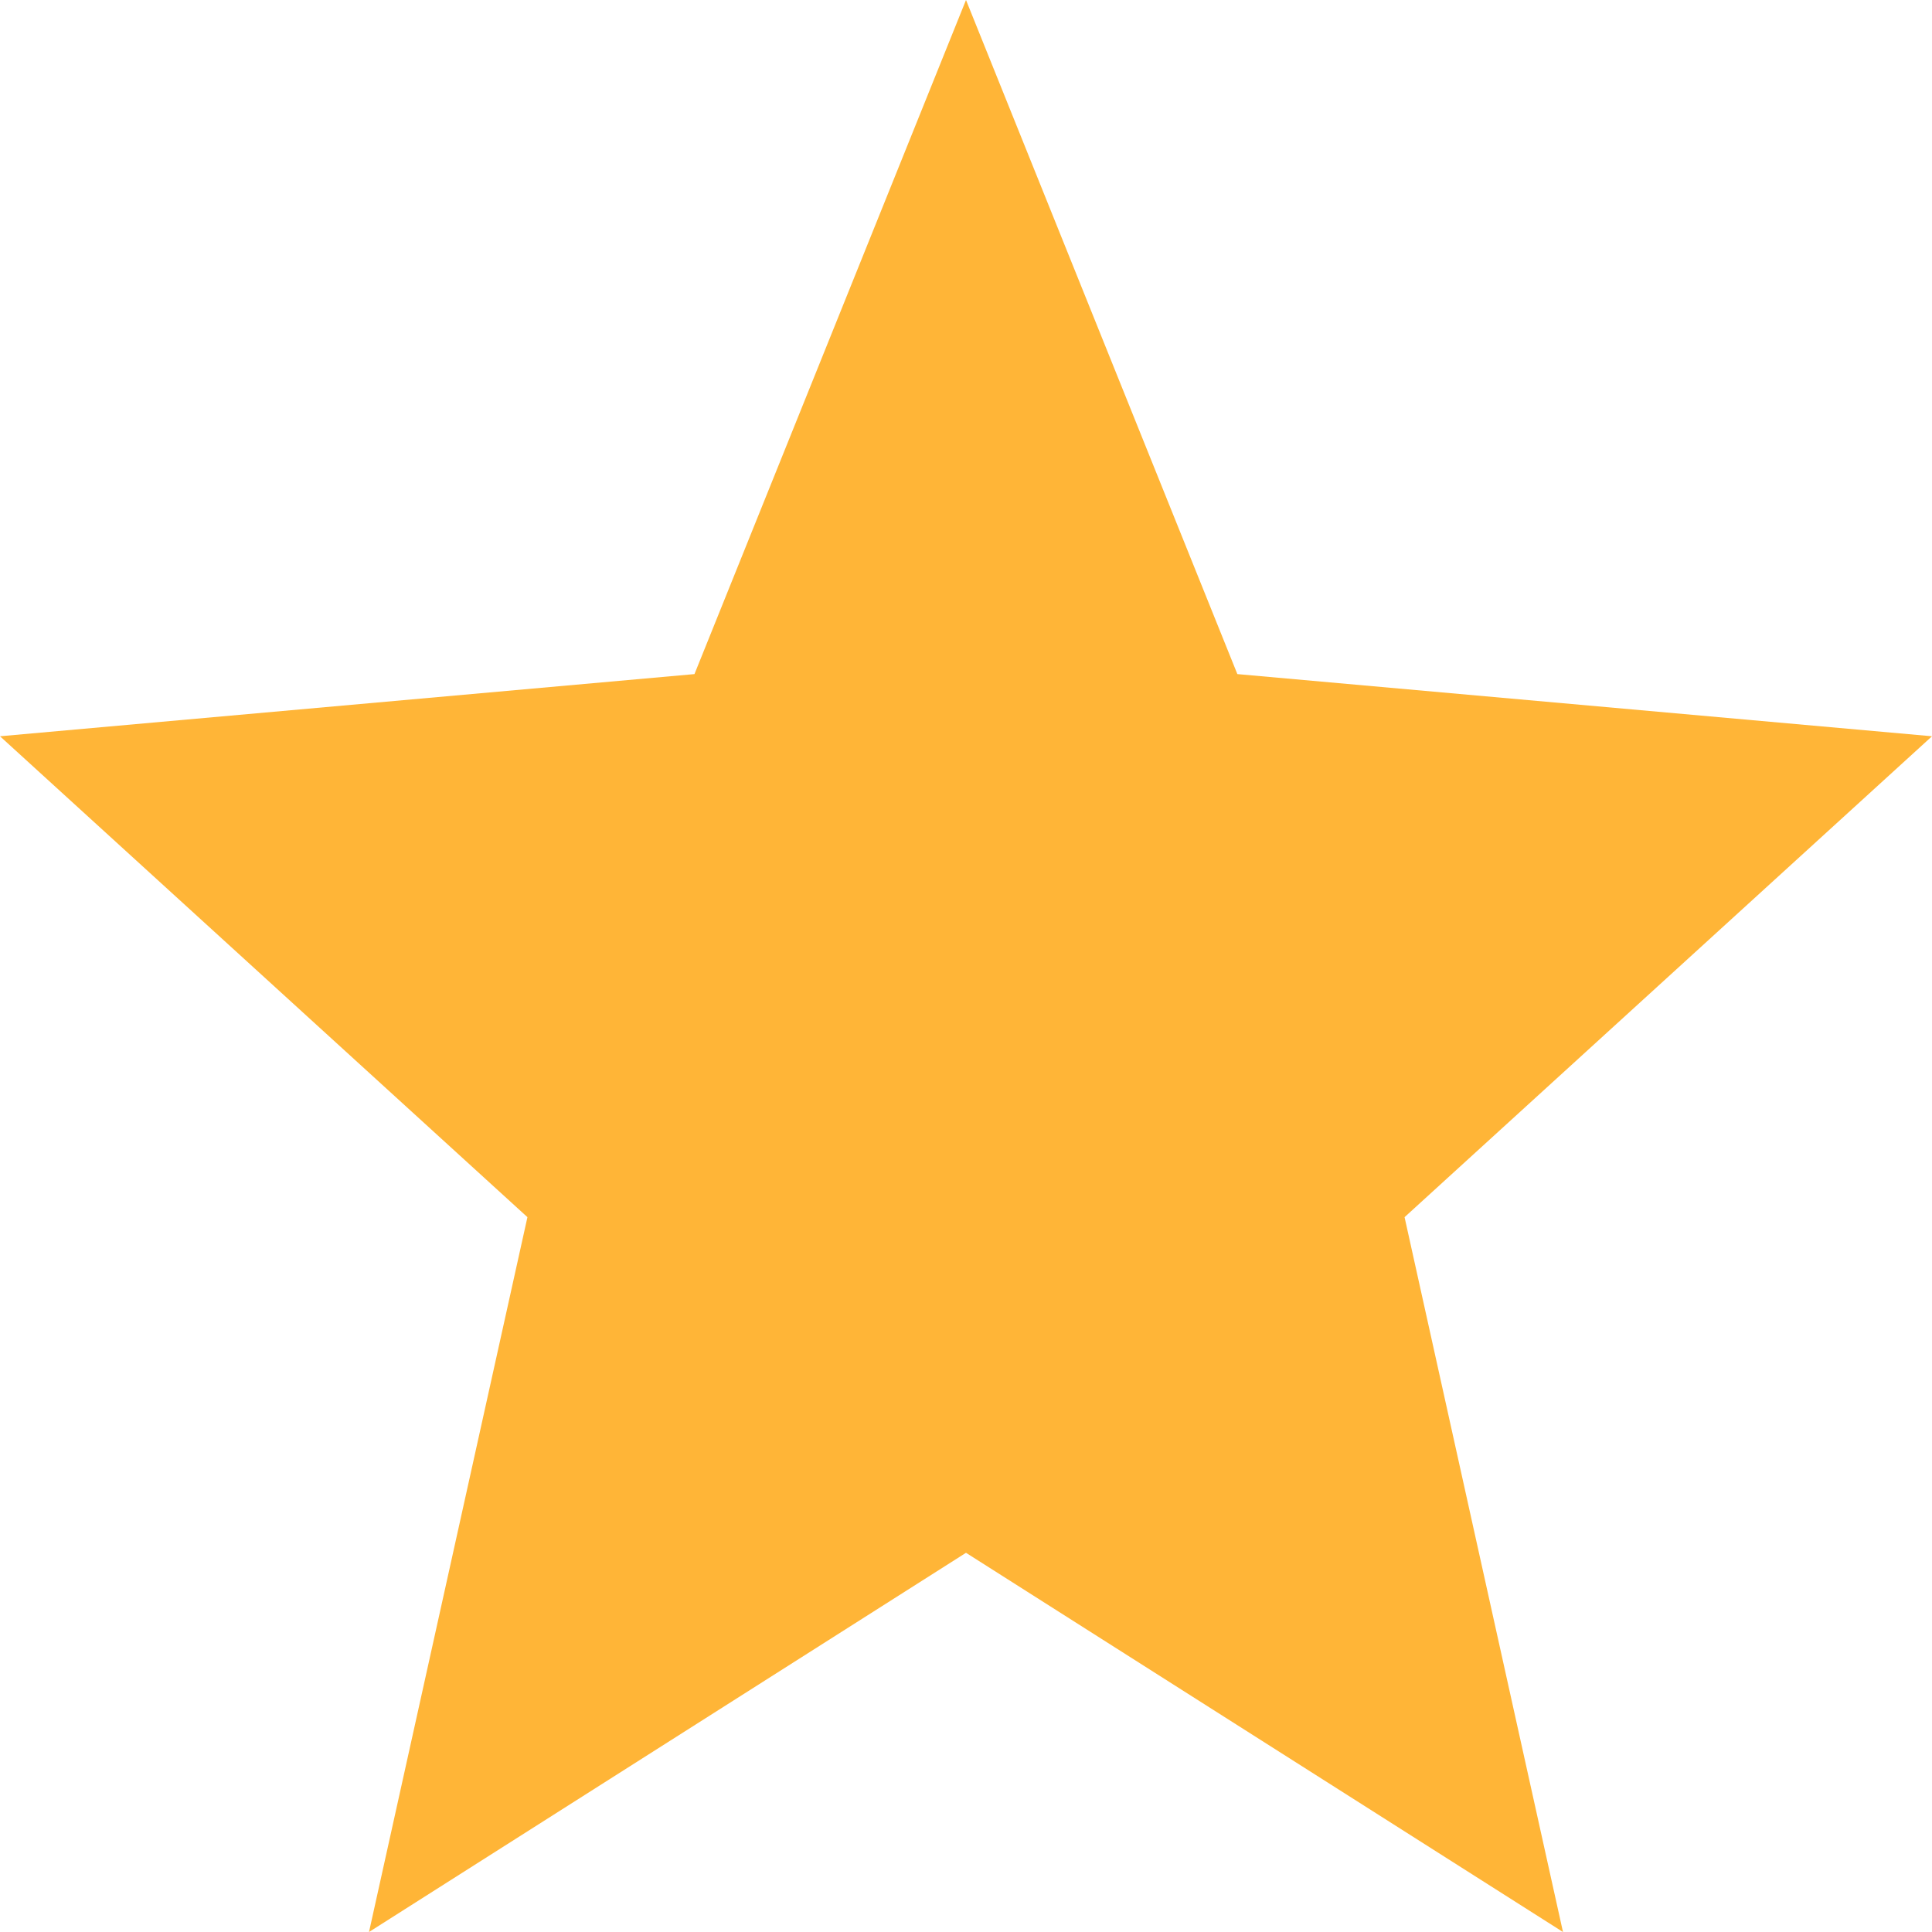 <svg width="11" height="11" viewBox="0 0 11 11" fill="none" xmlns="http://www.w3.org/2000/svg">
<path d="M5.5 8.841L8.899 11L7.997 6.93L11 4.192L7.045 3.838L5.5 0L3.954 3.838L0 4.192L3.003 6.93L2.101 11L5.5 8.841Z" fill="#FFB537"/>
</svg>
